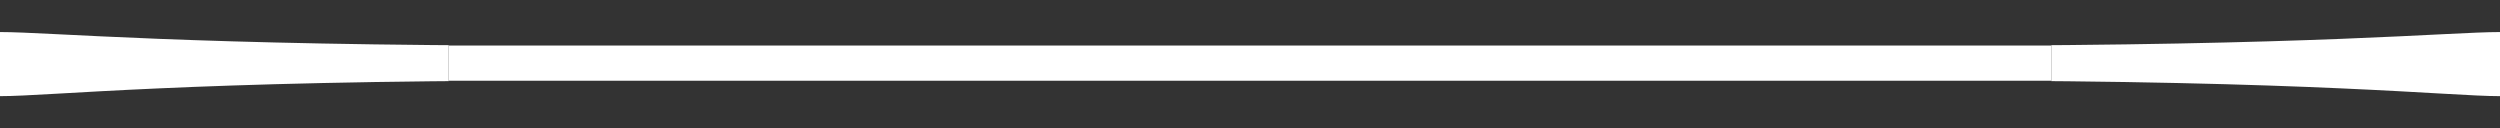 <svg width="78" height="4" viewBox="0 0 78 4" fill="none" xmlns="http://www.w3.org/2000/svg">
<rect x="0" y="0" width="78" height="4" fill="#333333" stroke="none"/>
<g clip-path="url(#clip0_105_238)">
<path d="M17.534 1.424C5.755 1.424 1.606 1 -8.74228e-08 1L2.38489e-08 3C1.606 3 5.755 2.515 17.534 2.515C29.245 2.515 33.394 3 35 3L35 1C33.394 1 29.245 1.424 17.534 1.424Z" fill="white"/>
</g>
<g clip-path="url(#clip1_105_238)">
<path d="M243.828 1.424C-1455.6 1.424 -2054.26 1 -2286 1L-2286 3C-2054.26 3 -1455.6 2.515 243.828 2.515C1933.6 2.515 2532.26 3 2764 3L2764 1C2532.26 1 1933.6 1.424 243.828 1.424Z" fill="white"/>
</g>
<g clip-path="url(#clip2_105_238)">
<path d="M60.467 1.424C72.245 1.424 76.394 1 78 1L78 3C76.394 3 72.245 2.515 60.467 2.515C48.755 2.515 44.606 3 43 3L43 1C44.606 1 48.755 1.424 60.467 1.424Z" fill="white"/>
</g>
<defs>
<clipPath id="clip0_105_238">
<rect width="4" height="14" fill="white" transform="translate(0 4) rotate(-90)"/>
</clipPath>
<clipPath id="clip1_105_238">
<rect width="4" height="50" fill="white" transform="translate(14 4) rotate(-90)"/>
</clipPath>
<clipPath id="clip2_105_238">
<rect width="4" height="14" fill="white" transform="matrix(-4.37114e-08 -1 -1 4.37114e-08 78 4)"/>
</clipPath>
</defs>
</svg>
